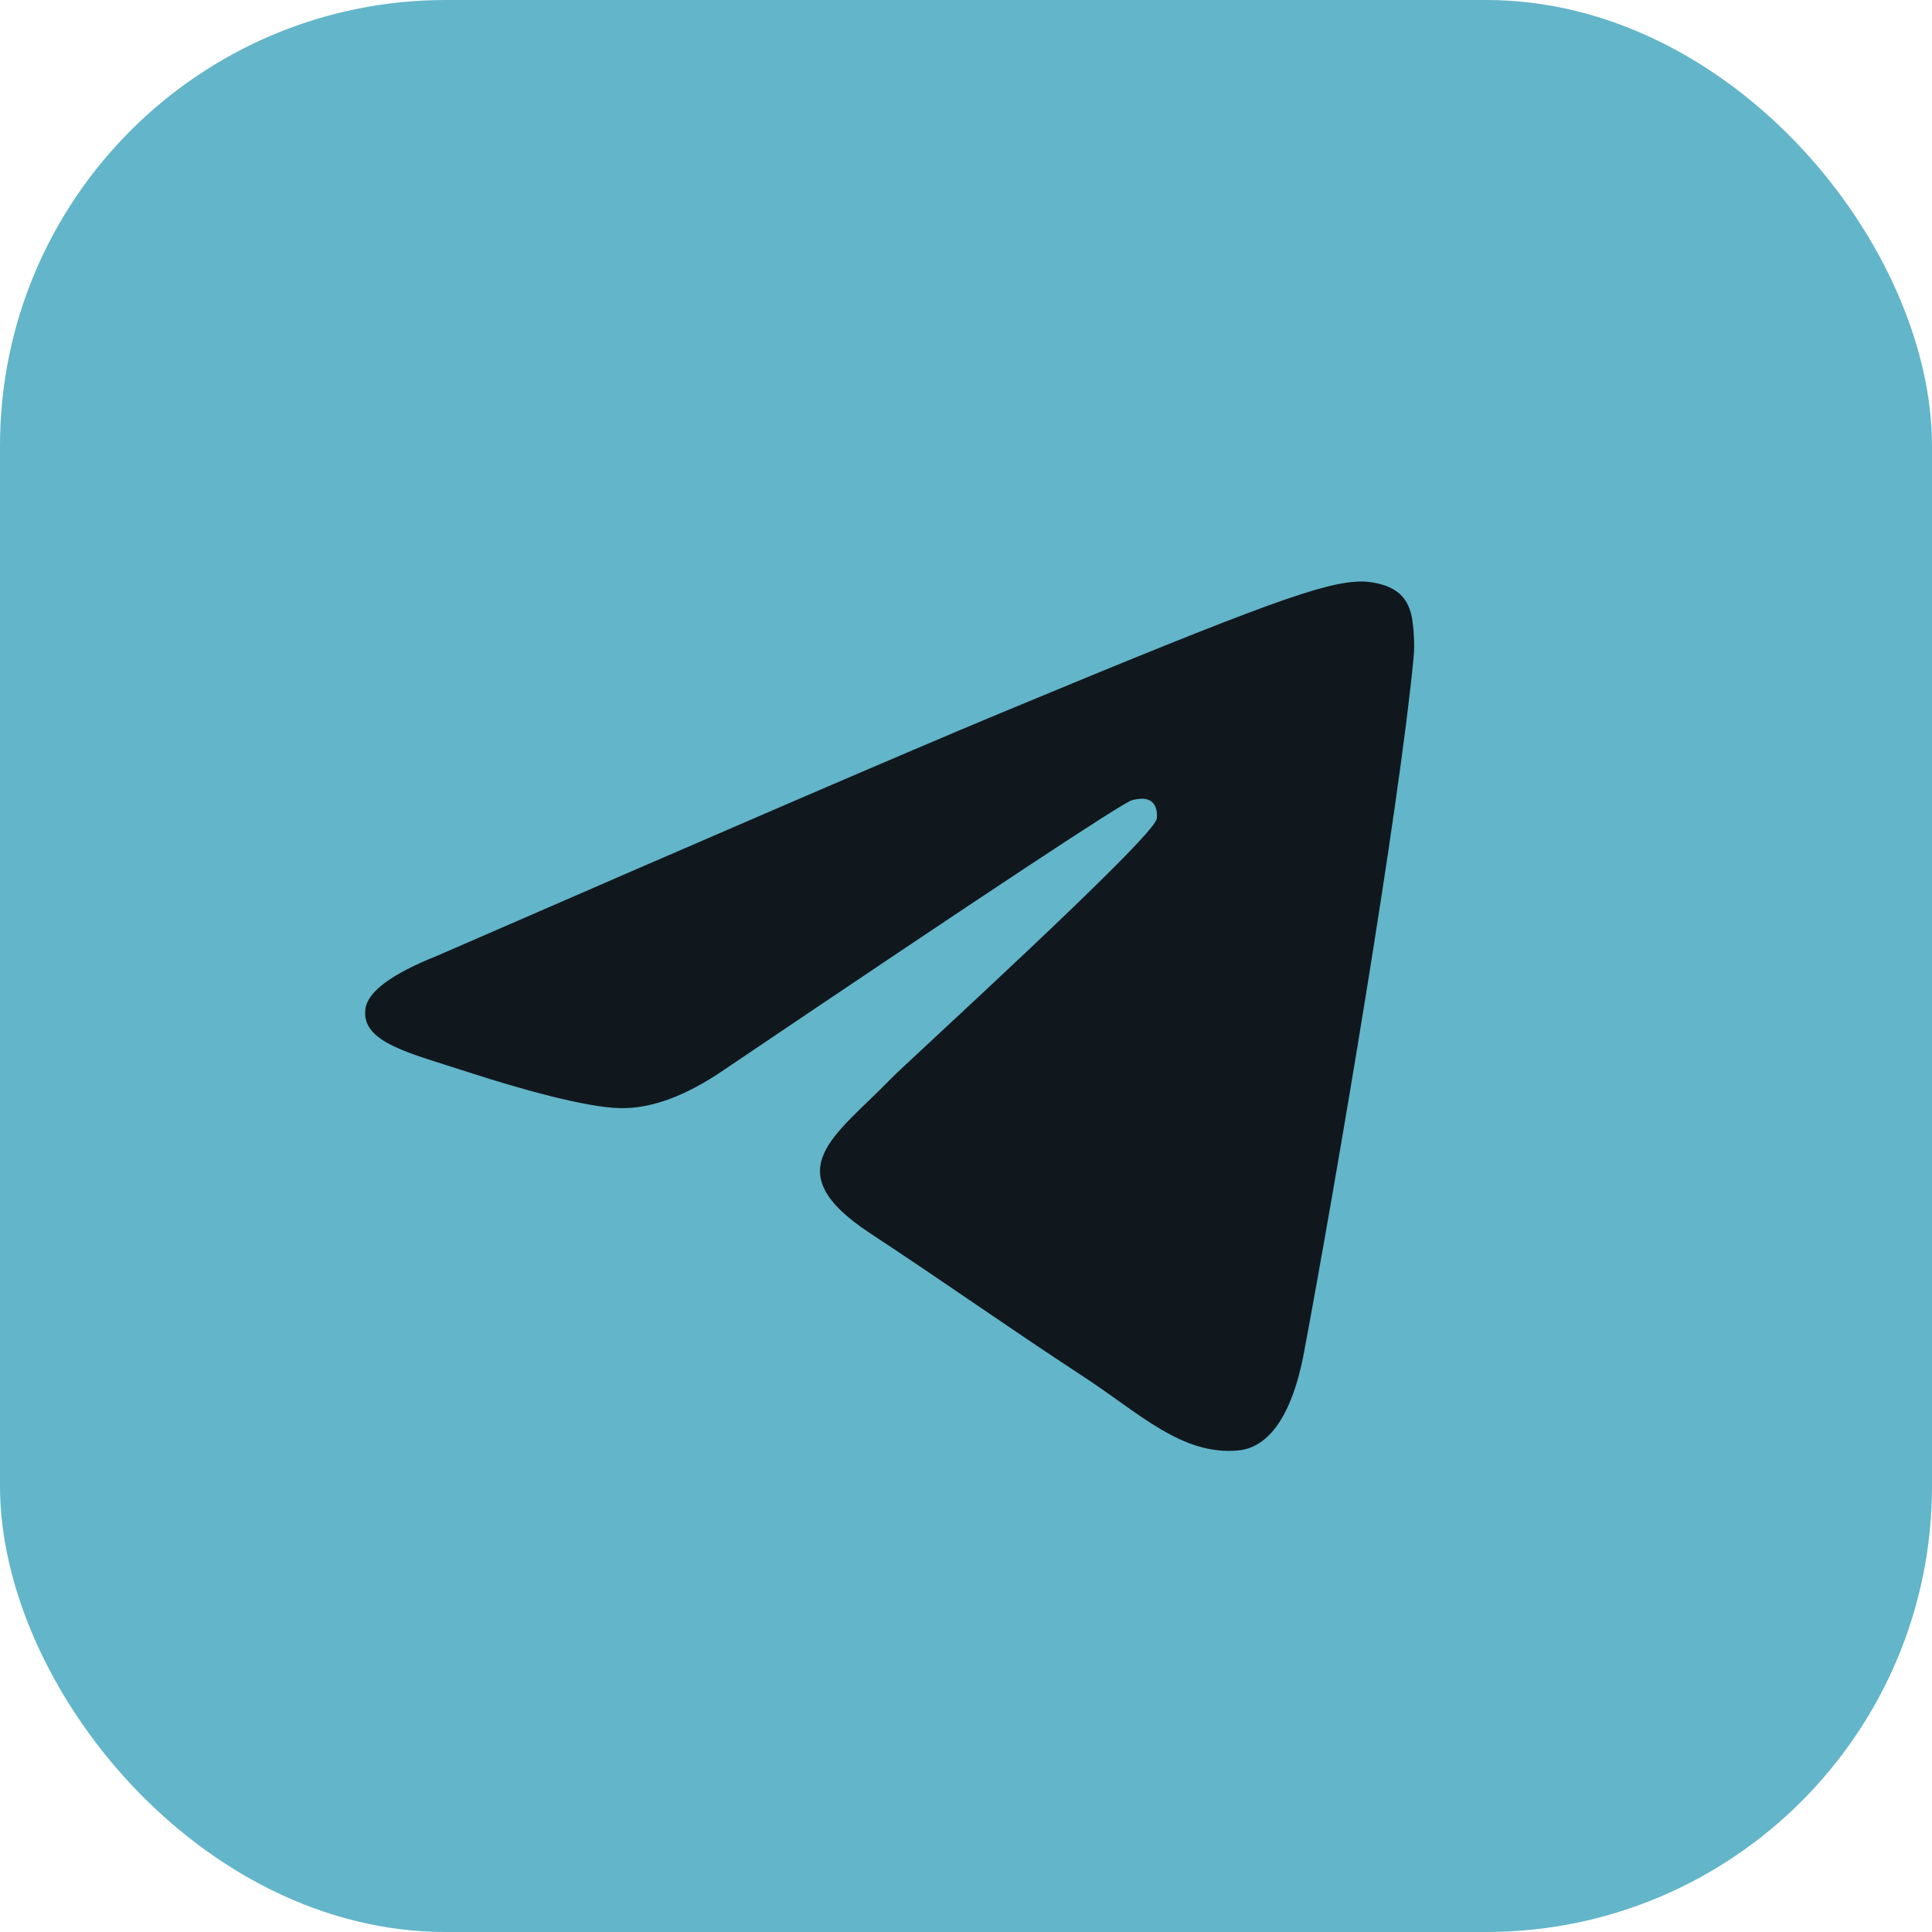 <?xml version="1.0" encoding="UTF-8"?> <svg xmlns="http://www.w3.org/2000/svg" width="40" height="40" viewBox="0 0 40 40" fill="none"> <g clip-path="url(#clip0_173_564)"> <rect width="40" height="40" rx="9.231" fill="#63B5C9"></rect> <path d="M9.052 19.788C14.884 17.248 18.771 15.573 20.715 14.764C26.271 12.454 27.424 12.053 28.177 12.039C28.343 12.037 28.712 12.078 28.952 12.272C29.152 12.436 29.209 12.658 29.237 12.814C29.262 12.969 29.296 13.324 29.268 13.601C28.968 16.763 27.665 24.438 27.002 27.98C26.724 29.479 26.171 29.981 25.637 30.03C24.474 30.137 23.593 29.263 22.468 28.526C20.709 27.372 19.715 26.653 18.006 25.527C16.03 24.226 17.312 23.511 18.437 22.342C18.73 22.036 23.849 17.381 23.946 16.959C23.959 16.907 23.971 16.71 23.852 16.606C23.737 16.502 23.565 16.538 23.44 16.566C23.262 16.606 20.452 18.464 15.002 22.142C14.206 22.69 13.484 22.957 12.834 22.943C12.121 22.927 10.746 22.539 9.724 22.207C8.474 21.8 7.477 21.585 7.565 20.893C7.609 20.533 8.106 20.165 9.052 19.788Z" fill="#10181E"></path> </g> <defs> <clipPath id="clip0_173_564"> <rect width="40" height="40" rx="9.231" fill="white"></rect> </clipPath> </defs> </svg> 